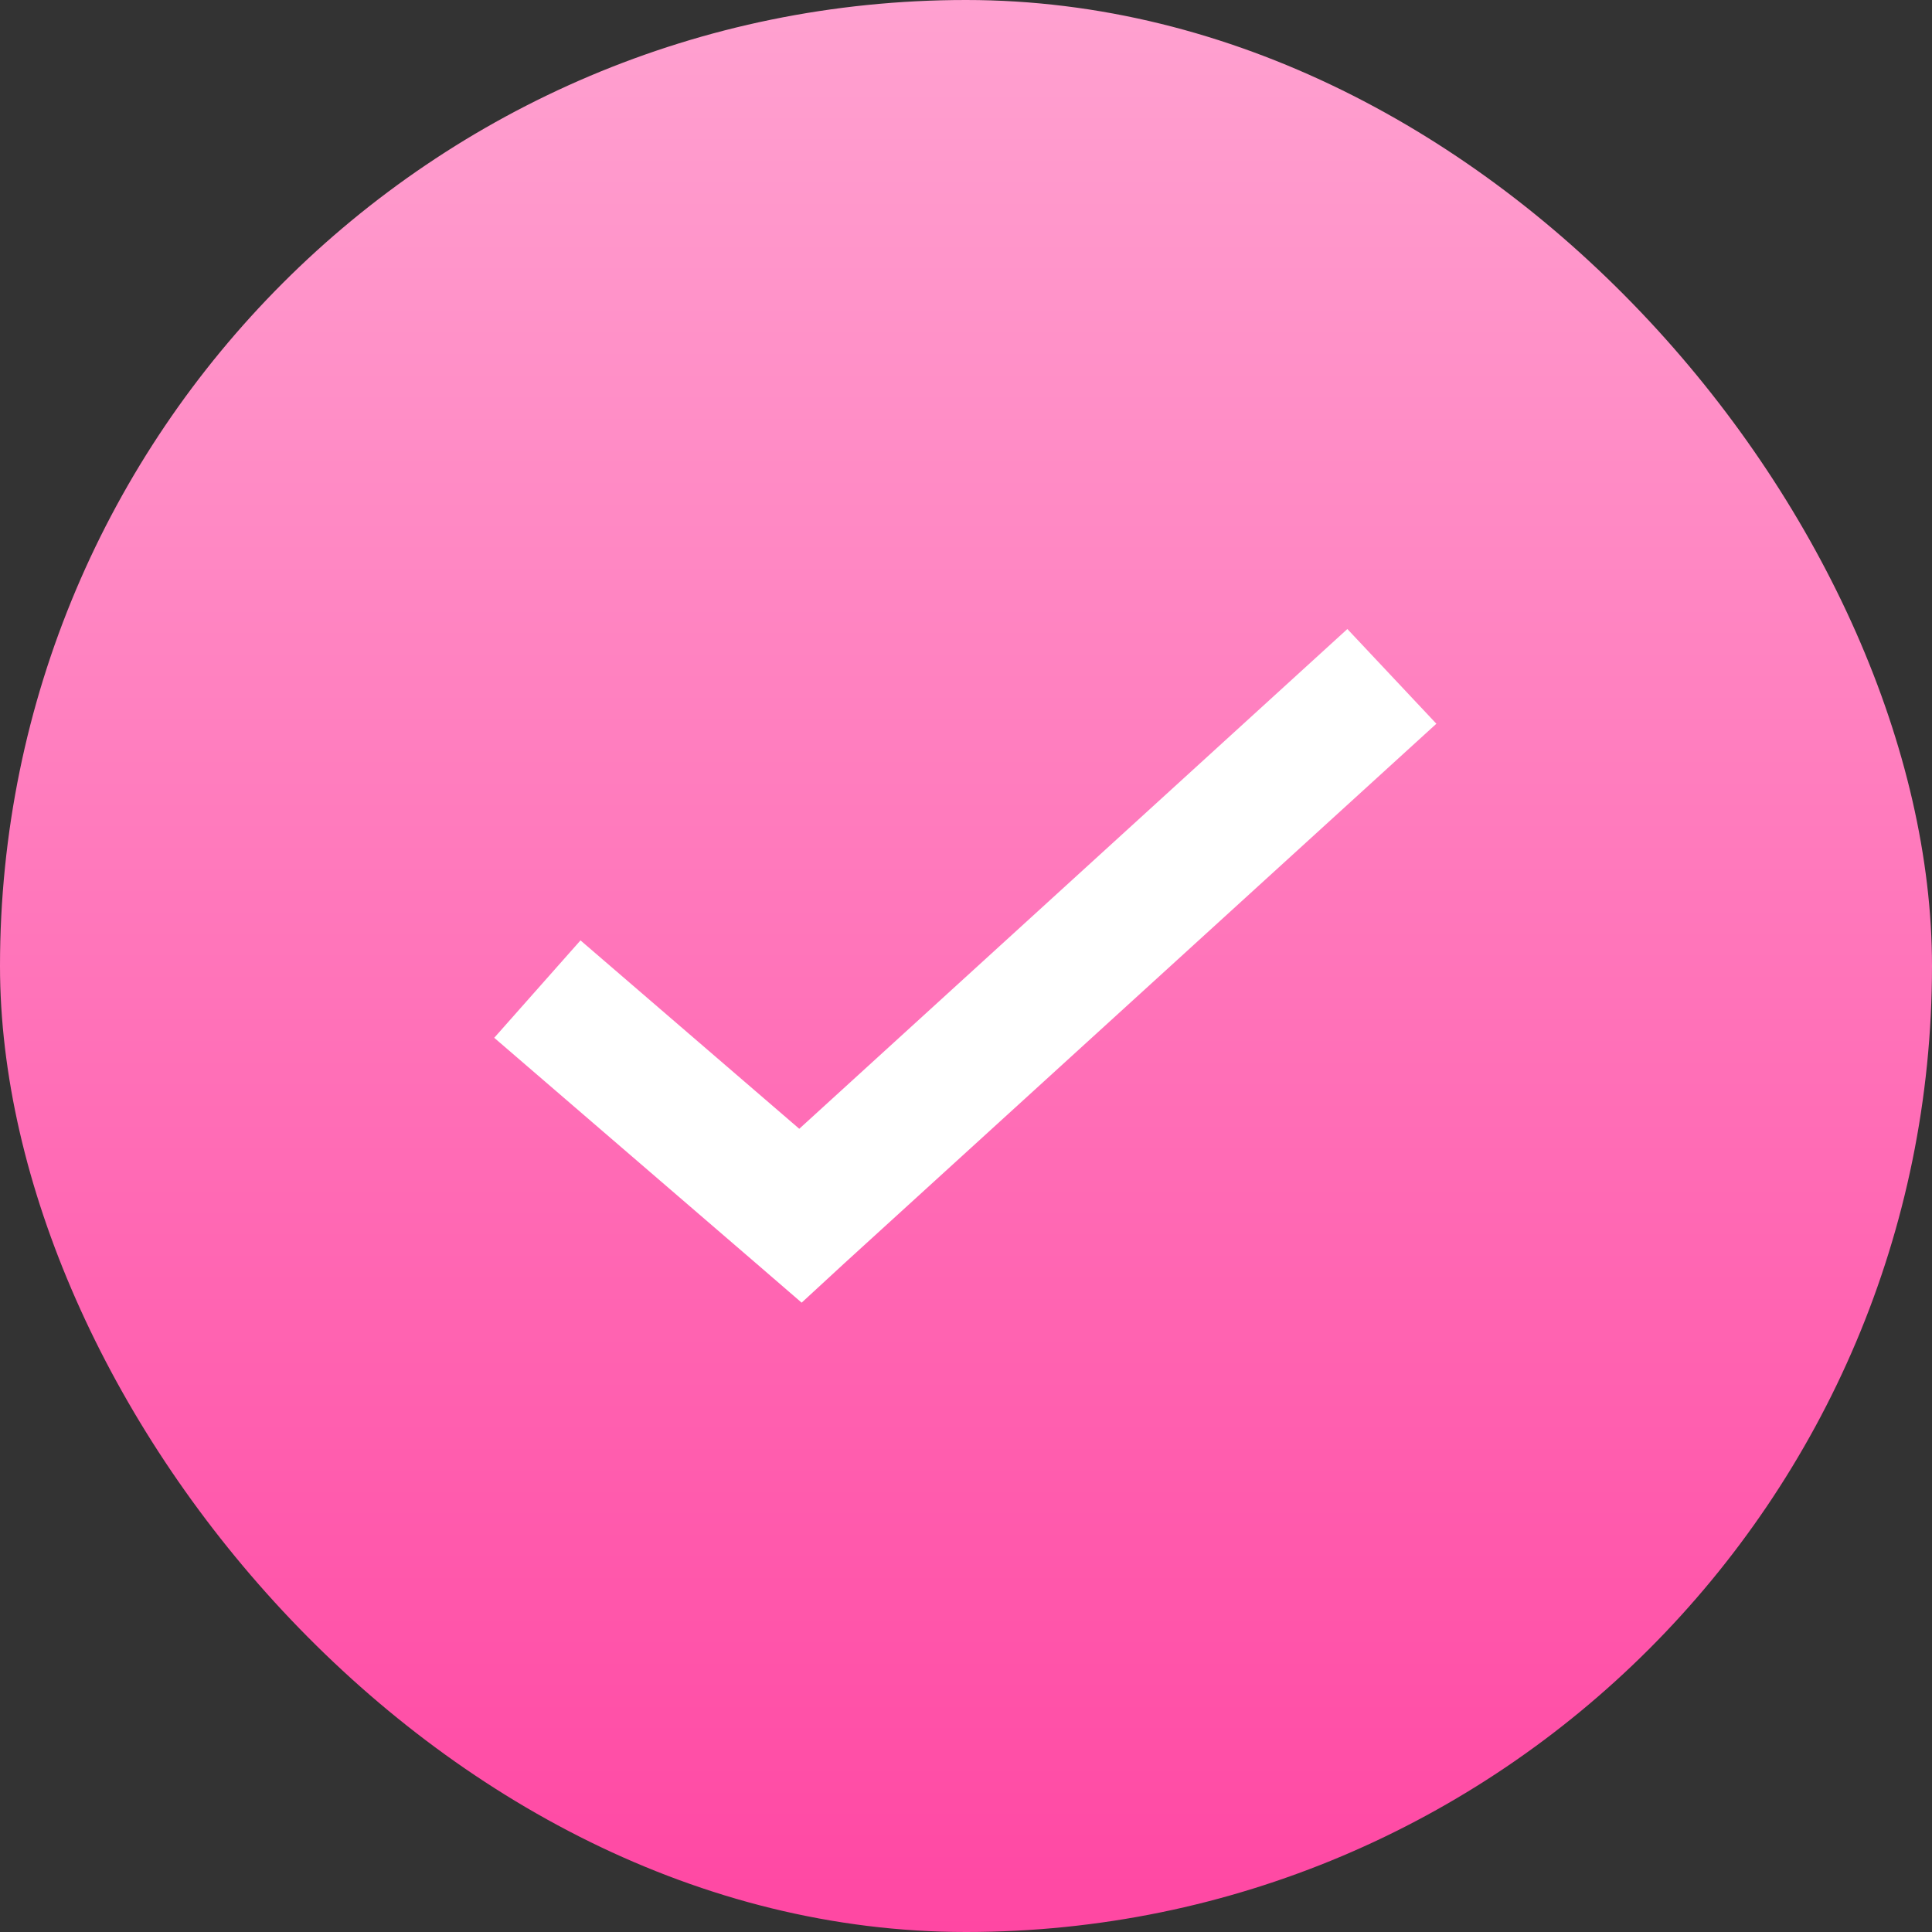 <?xml version="1.0" encoding="UTF-8"?> <svg xmlns="http://www.w3.org/2000/svg" width="43" height="43" viewBox="0 0 43 43" fill="none"><rect x="0" y="0" width="43" height="43" fill="#333333" stroke="none"/><rect width="43" height="43" rx="21.5" fill="url(#paint0_linear_632_2)"></rect><g clip-path="url(#clip0_632_2)"><path d="M29.988 14L17.789 25.123L12.92 20.93L11 23.098L16.852 28.138L17.842 28.993L18.802 28.108L31.969 16.108L29.988 14V14Z" fill="white"></path></g><defs><linearGradient id="paint0_linear_632_2" x1="22.684" y1="43" x2="22.684" y2="-8.19139e-07" gradientUnits="userSpaceOnUse"><stop stop-color="#FF47A3"></stop><stop offset="1" stop-color="#FFA1D0"></stop></linearGradient><clipPath id="clip0_632_2"><rect width="21" height="15" fill="white" transform="translate(11 14)"></rect></clipPath></defs></svg> 
